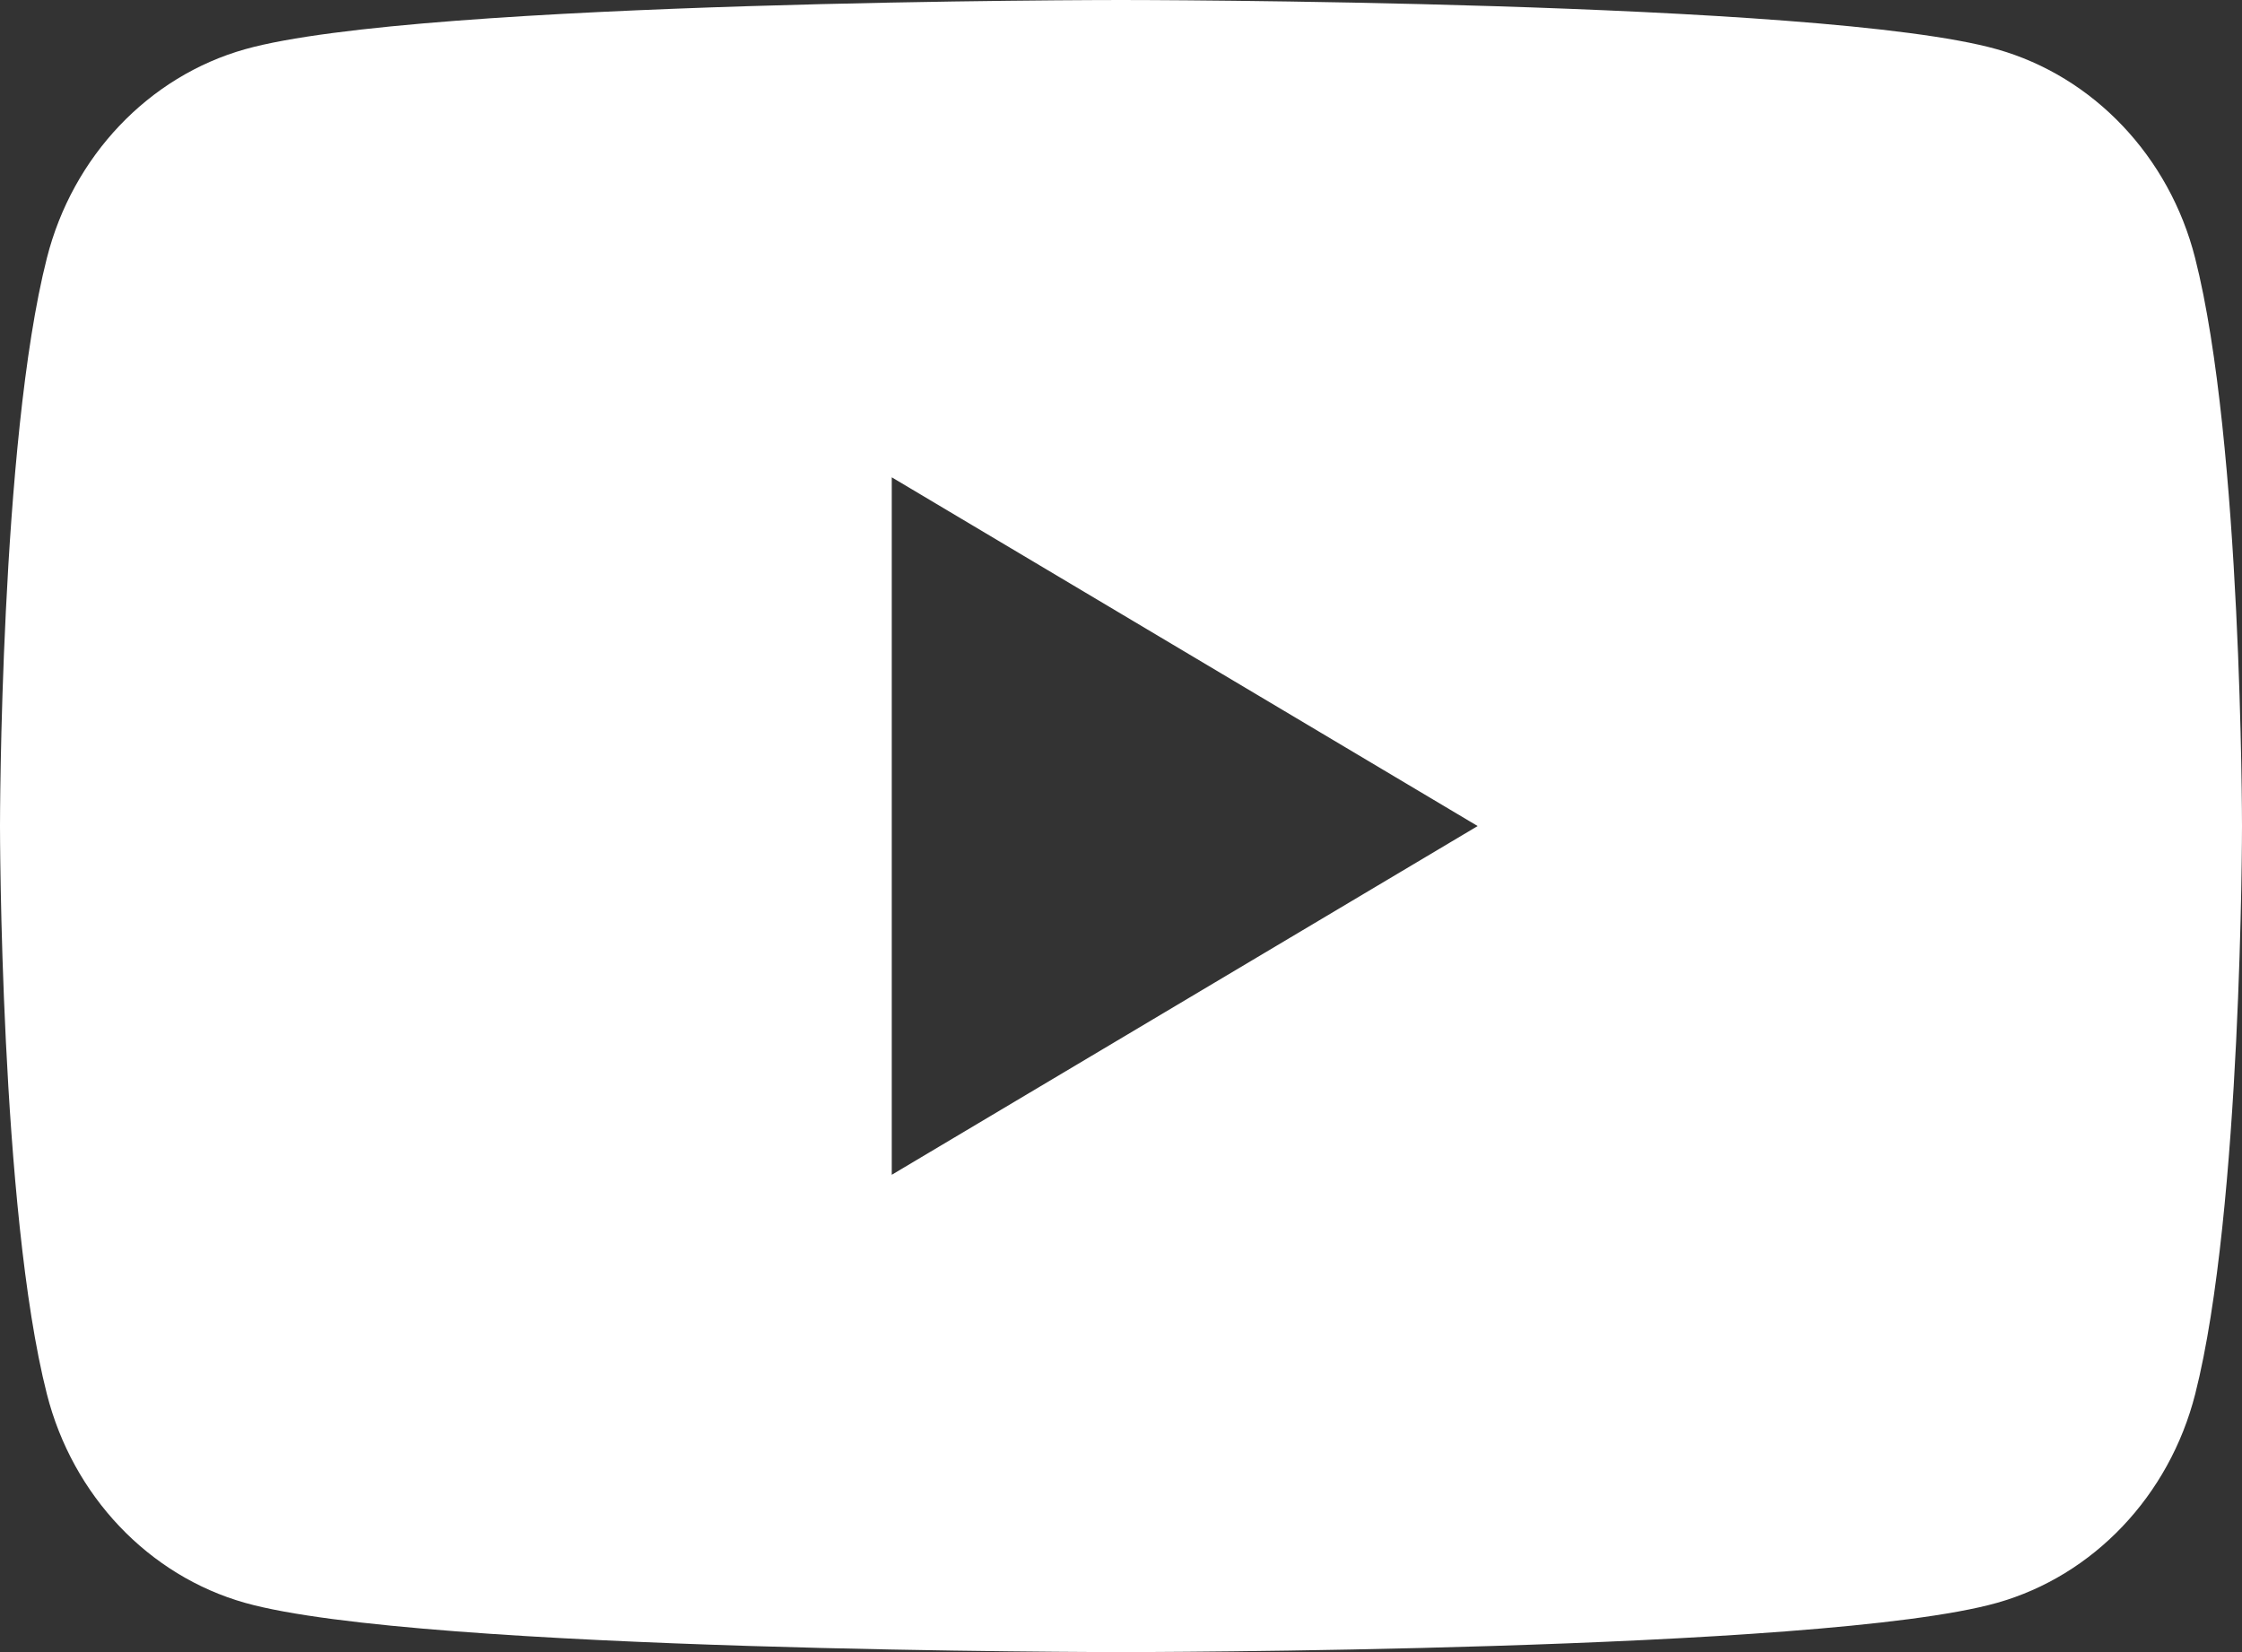 <svg width="76" height="56" viewBox="0 0 76 56" fill="none" xmlns="http://www.w3.org/2000/svg">
    <rect x="0" y="0" width="76" height="56" fill="#333333" stroke="none"/>
    <path
        d="M74.41 8.744C73.536 5.303 70.962 2.59 67.691 1.669C61.766 5.92239e-07 38 0 38 0C38 0 14.234 5.92239e-07 8.306 1.669C5.038 2.59 2.464 5.299 1.59 8.744C0 14.984 0 28 0 28C0 28 0 41.016 1.59 47.256C2.464 50.697 5.038 53.41 8.309 54.331C14.234 56 38 56 38 56C38 56 61.766 56 67.694 54.331C70.962 53.41 73.536 50.701 74.413 47.256C76 41.016 76 28 76 28C76 28 76 14.984 74.41 8.744ZM30.229 39.821V16.179L50.09 28L30.229 39.821Z"
        fill="white"/>
</svg>

